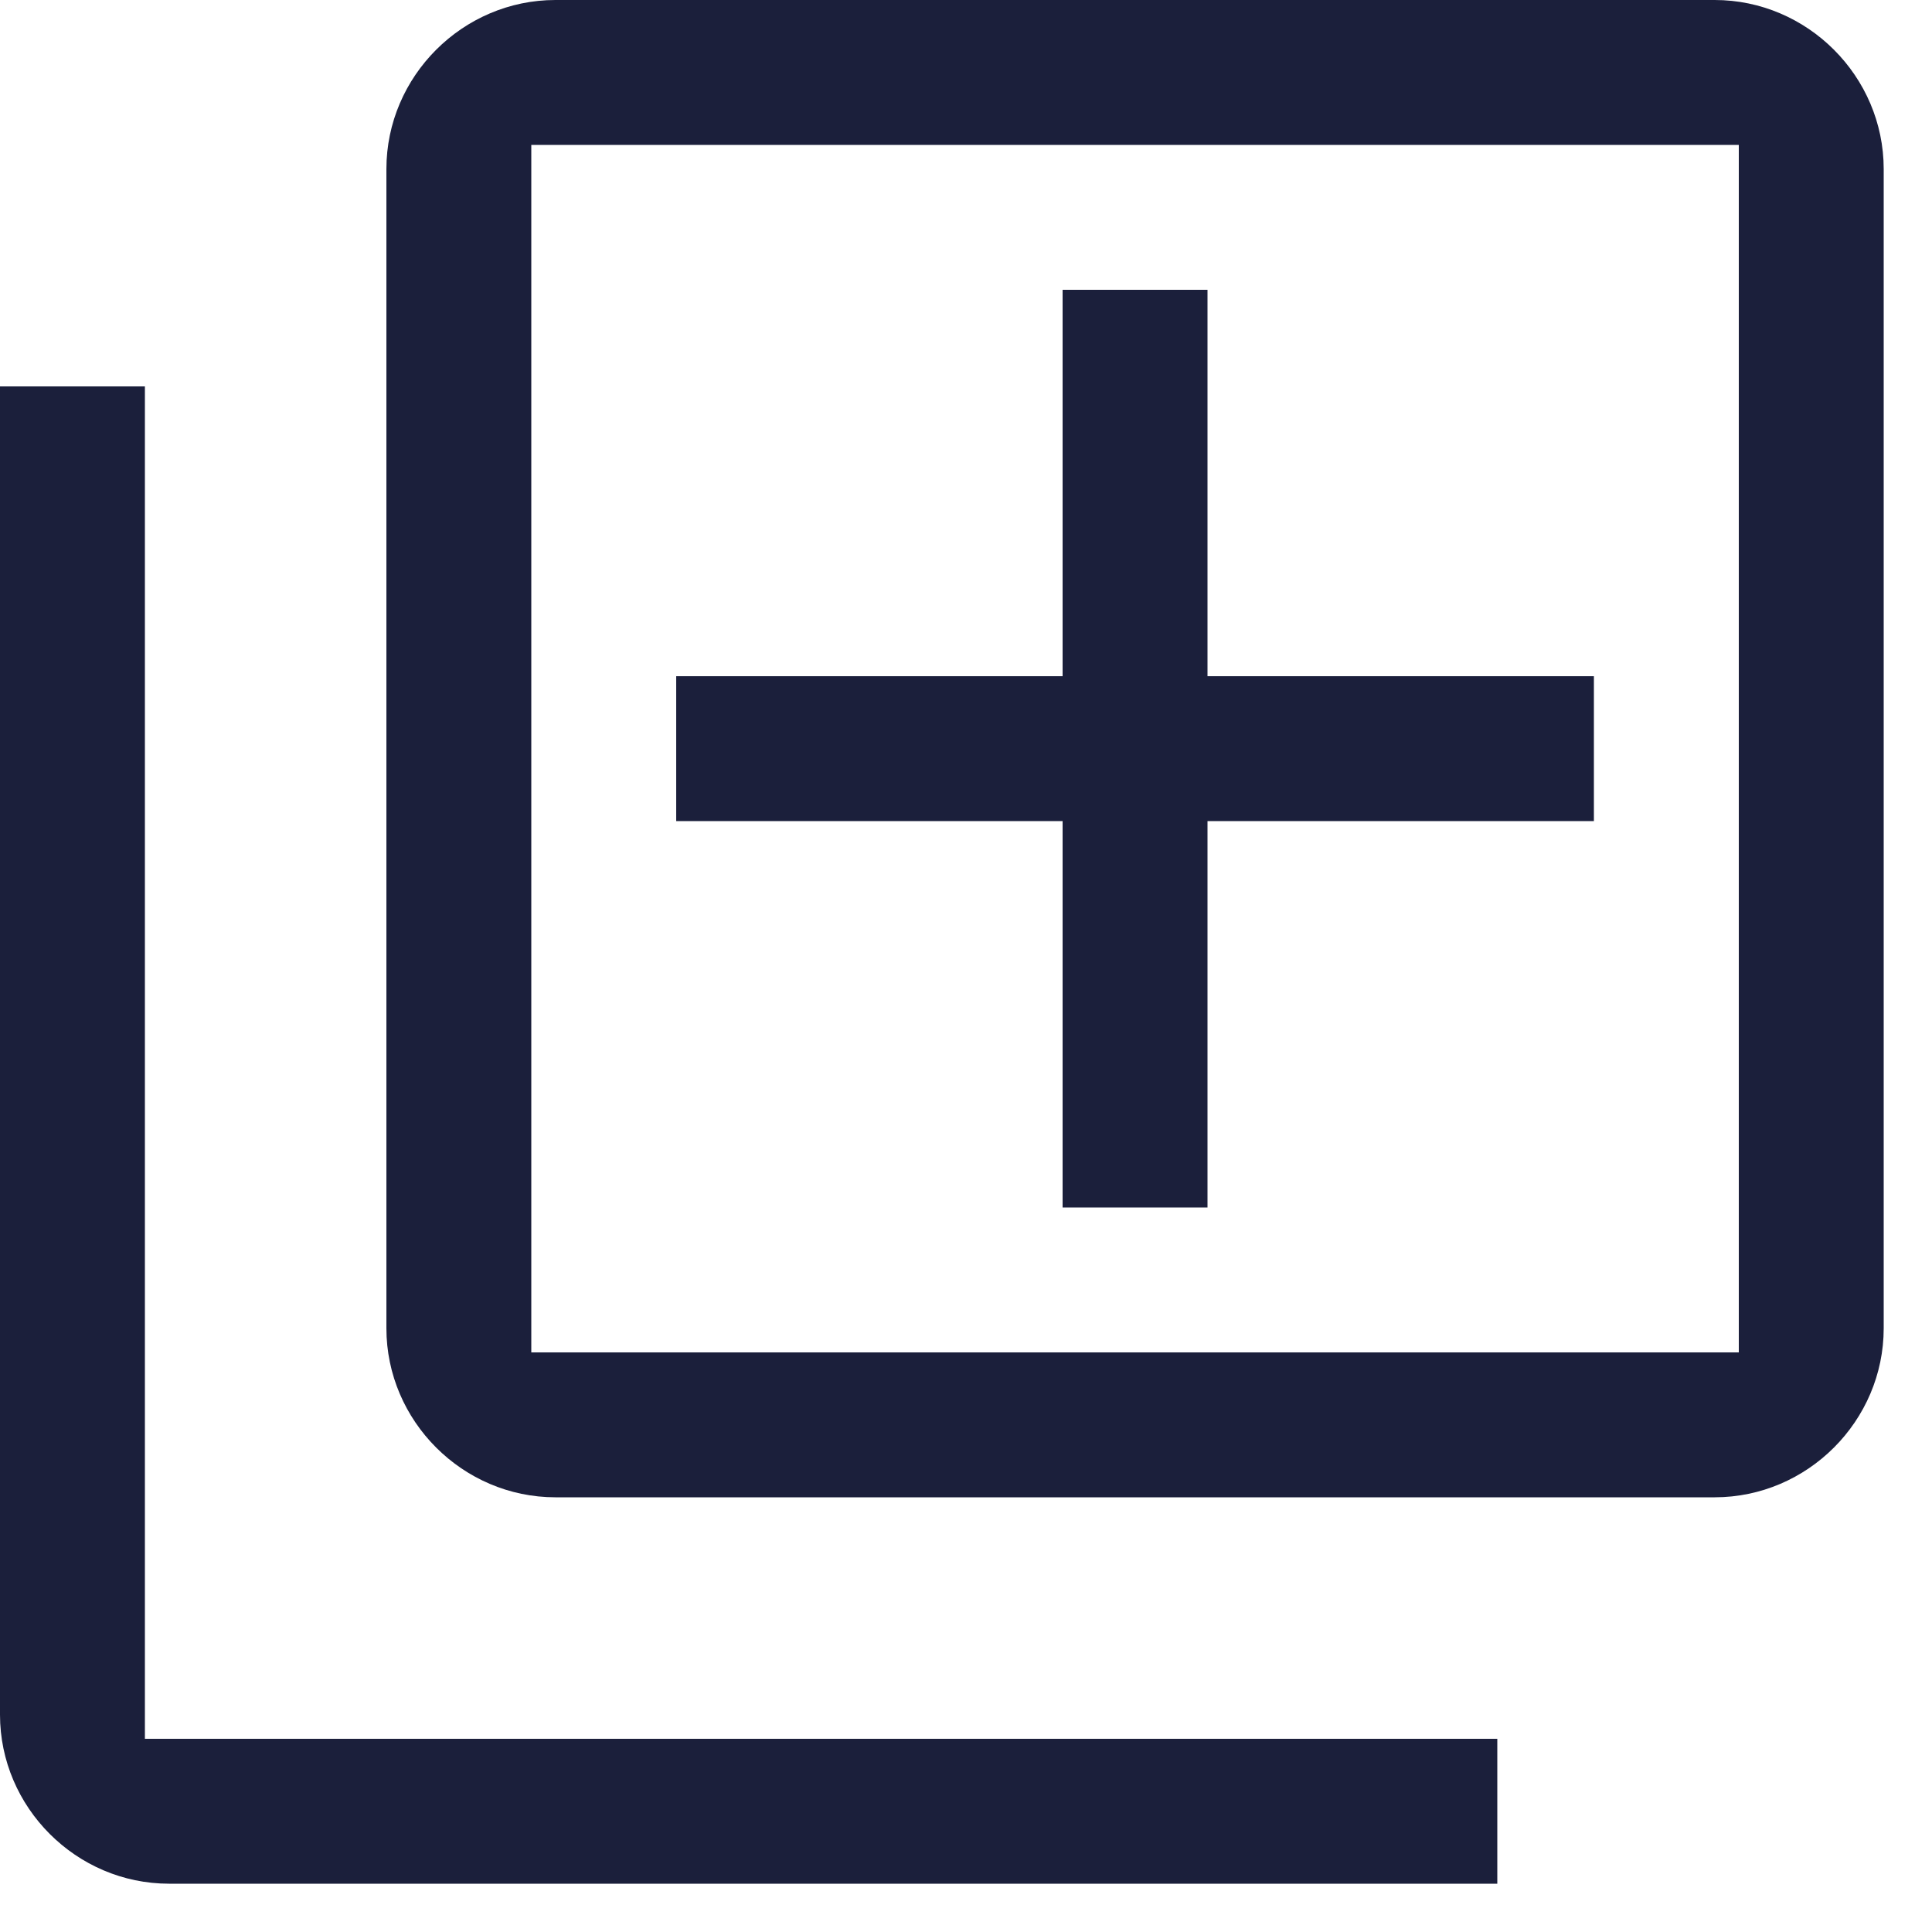 <svg xmlns="http://www.w3.org/2000/svg" width="20" height="20" viewBox="0 0 20 20" fill="none"><g clip-path="url(#clip0_8384_11304)"><path d="M15.5 19.5V18H1.5V4H0V17.75C0 18.71 0.79 19.5 1.75 19.5H15.5Z" fill="#1B1F3B"></path><path d="M17.75 0H5.75C4.79 0 4 0.79 4 1.75V13.75C4 14.71 4.79 15.5 5.75 15.5H17.75C18.71 15.5 19.5 14.71 19.5 13.75V1.75C19.5 0.79 18.71 0 17.75 0ZM18 14H5.5V1.5H18V14Z" fill="#1B1F3B"></path><path d="M11 12.5H12.5V8.5H16.5V7H12.5V3H11V7H7V8.5H11V12.5Z" fill="#1B1F3B"></path></g><defs><clipPath id="clip0_8384_11304"><rect width="19.5" height="19.5" fill="white"></rect></clipPath></defs></svg>